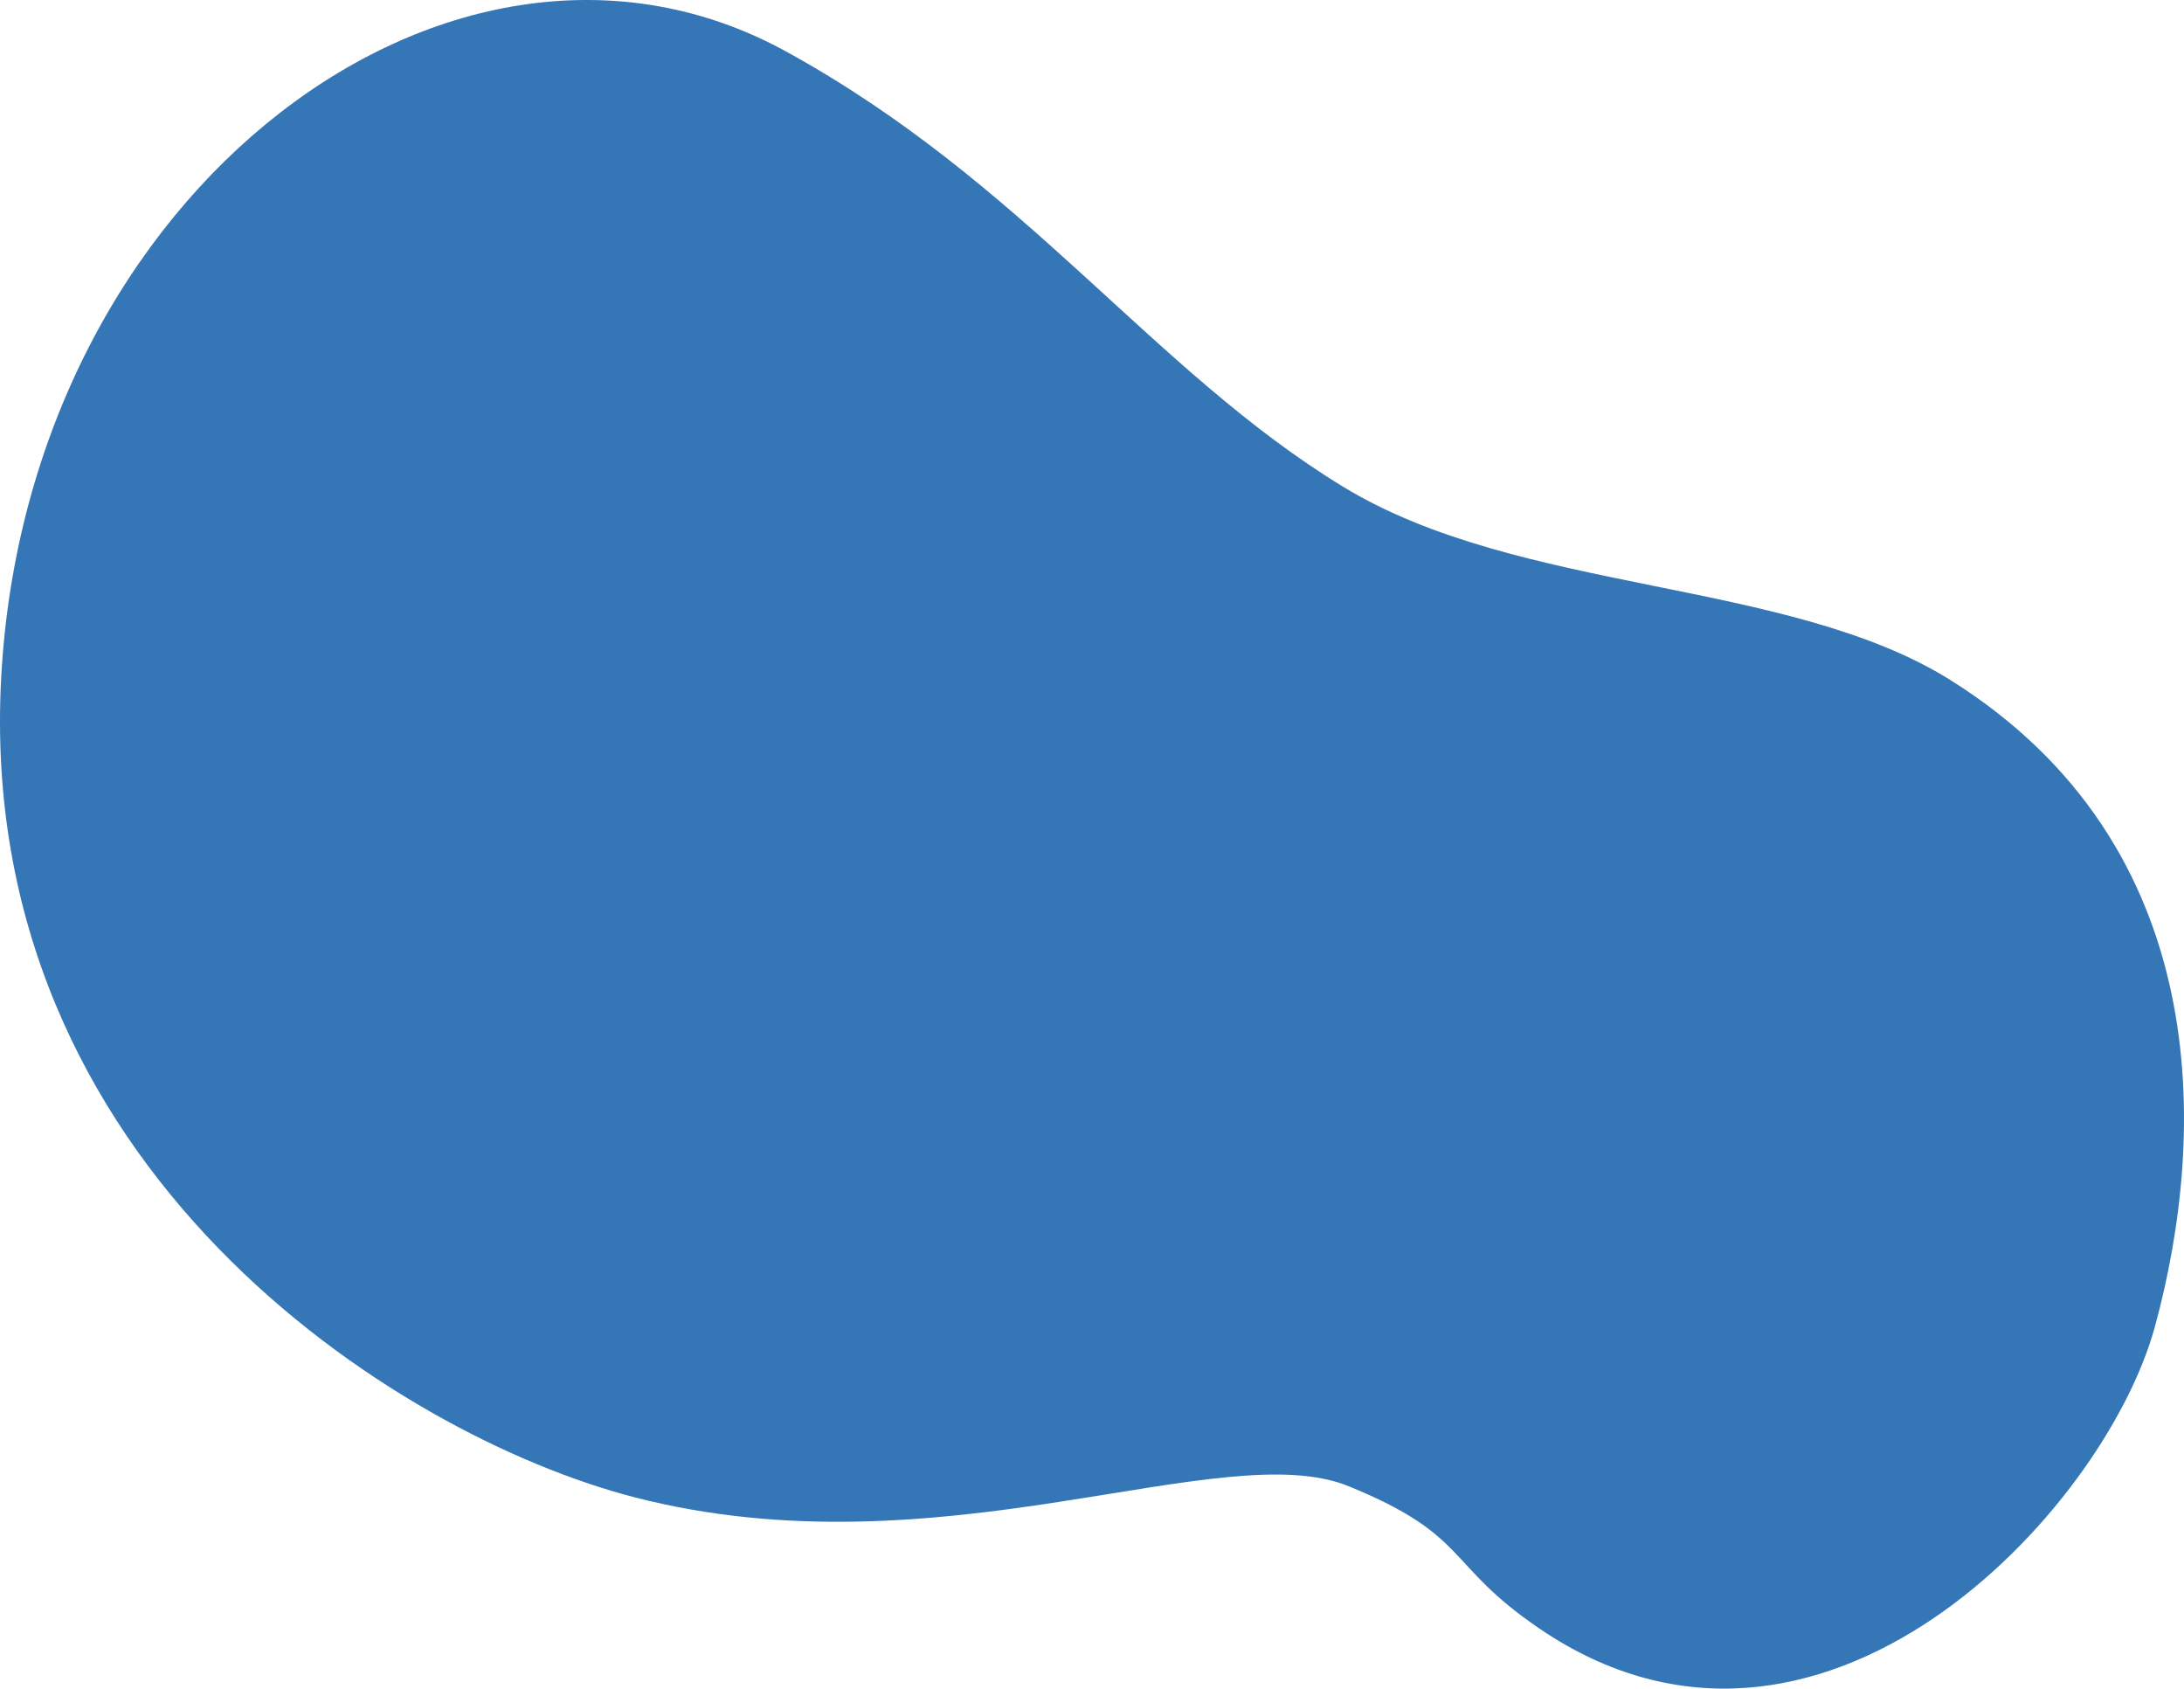 <?xml version="1.0" encoding="utf-8"?>
<!-- Generator: Adobe Illustrator 23.0.3, SVG Export Plug-In . SVG Version: 6.00 Build 0)  -->
<svg version="1.1" id="Layer_1" xmlns="http://www.w3.org/2000/svg" xmlns:xlink="http://www.w3.org/1999/xlink" x="0px" y="0px"
	 viewBox="0 0 1357.063 1049.043" style="enable-background:new 0 0 1357.063 1049.043;" xml:space="preserve">
<style type="text/css">
	.st0{fill:#3577B6;}
</style>
<path class="st0" d="M956.528,1011.727c-58.959-40.123-42.882-57.465-118.364-88.362
	c-79.015-32.344-253.971,56.049-444.349,6.695C245.925,891.72-15.668,725.796,0.736,421.039
	C17.142,116.284,283.723-80.384,488.404,31.962c148.381,81.443,227.494,197.909,345.875,270.255
	c109.842,67.128,276.569,56.846,377.87,120.408c163.379,102.512,159.776,281.189,126.767,401.787
	C1307.465,939.334,1130.379,1130.036,956.528,1011.727z"/>
</svg>
